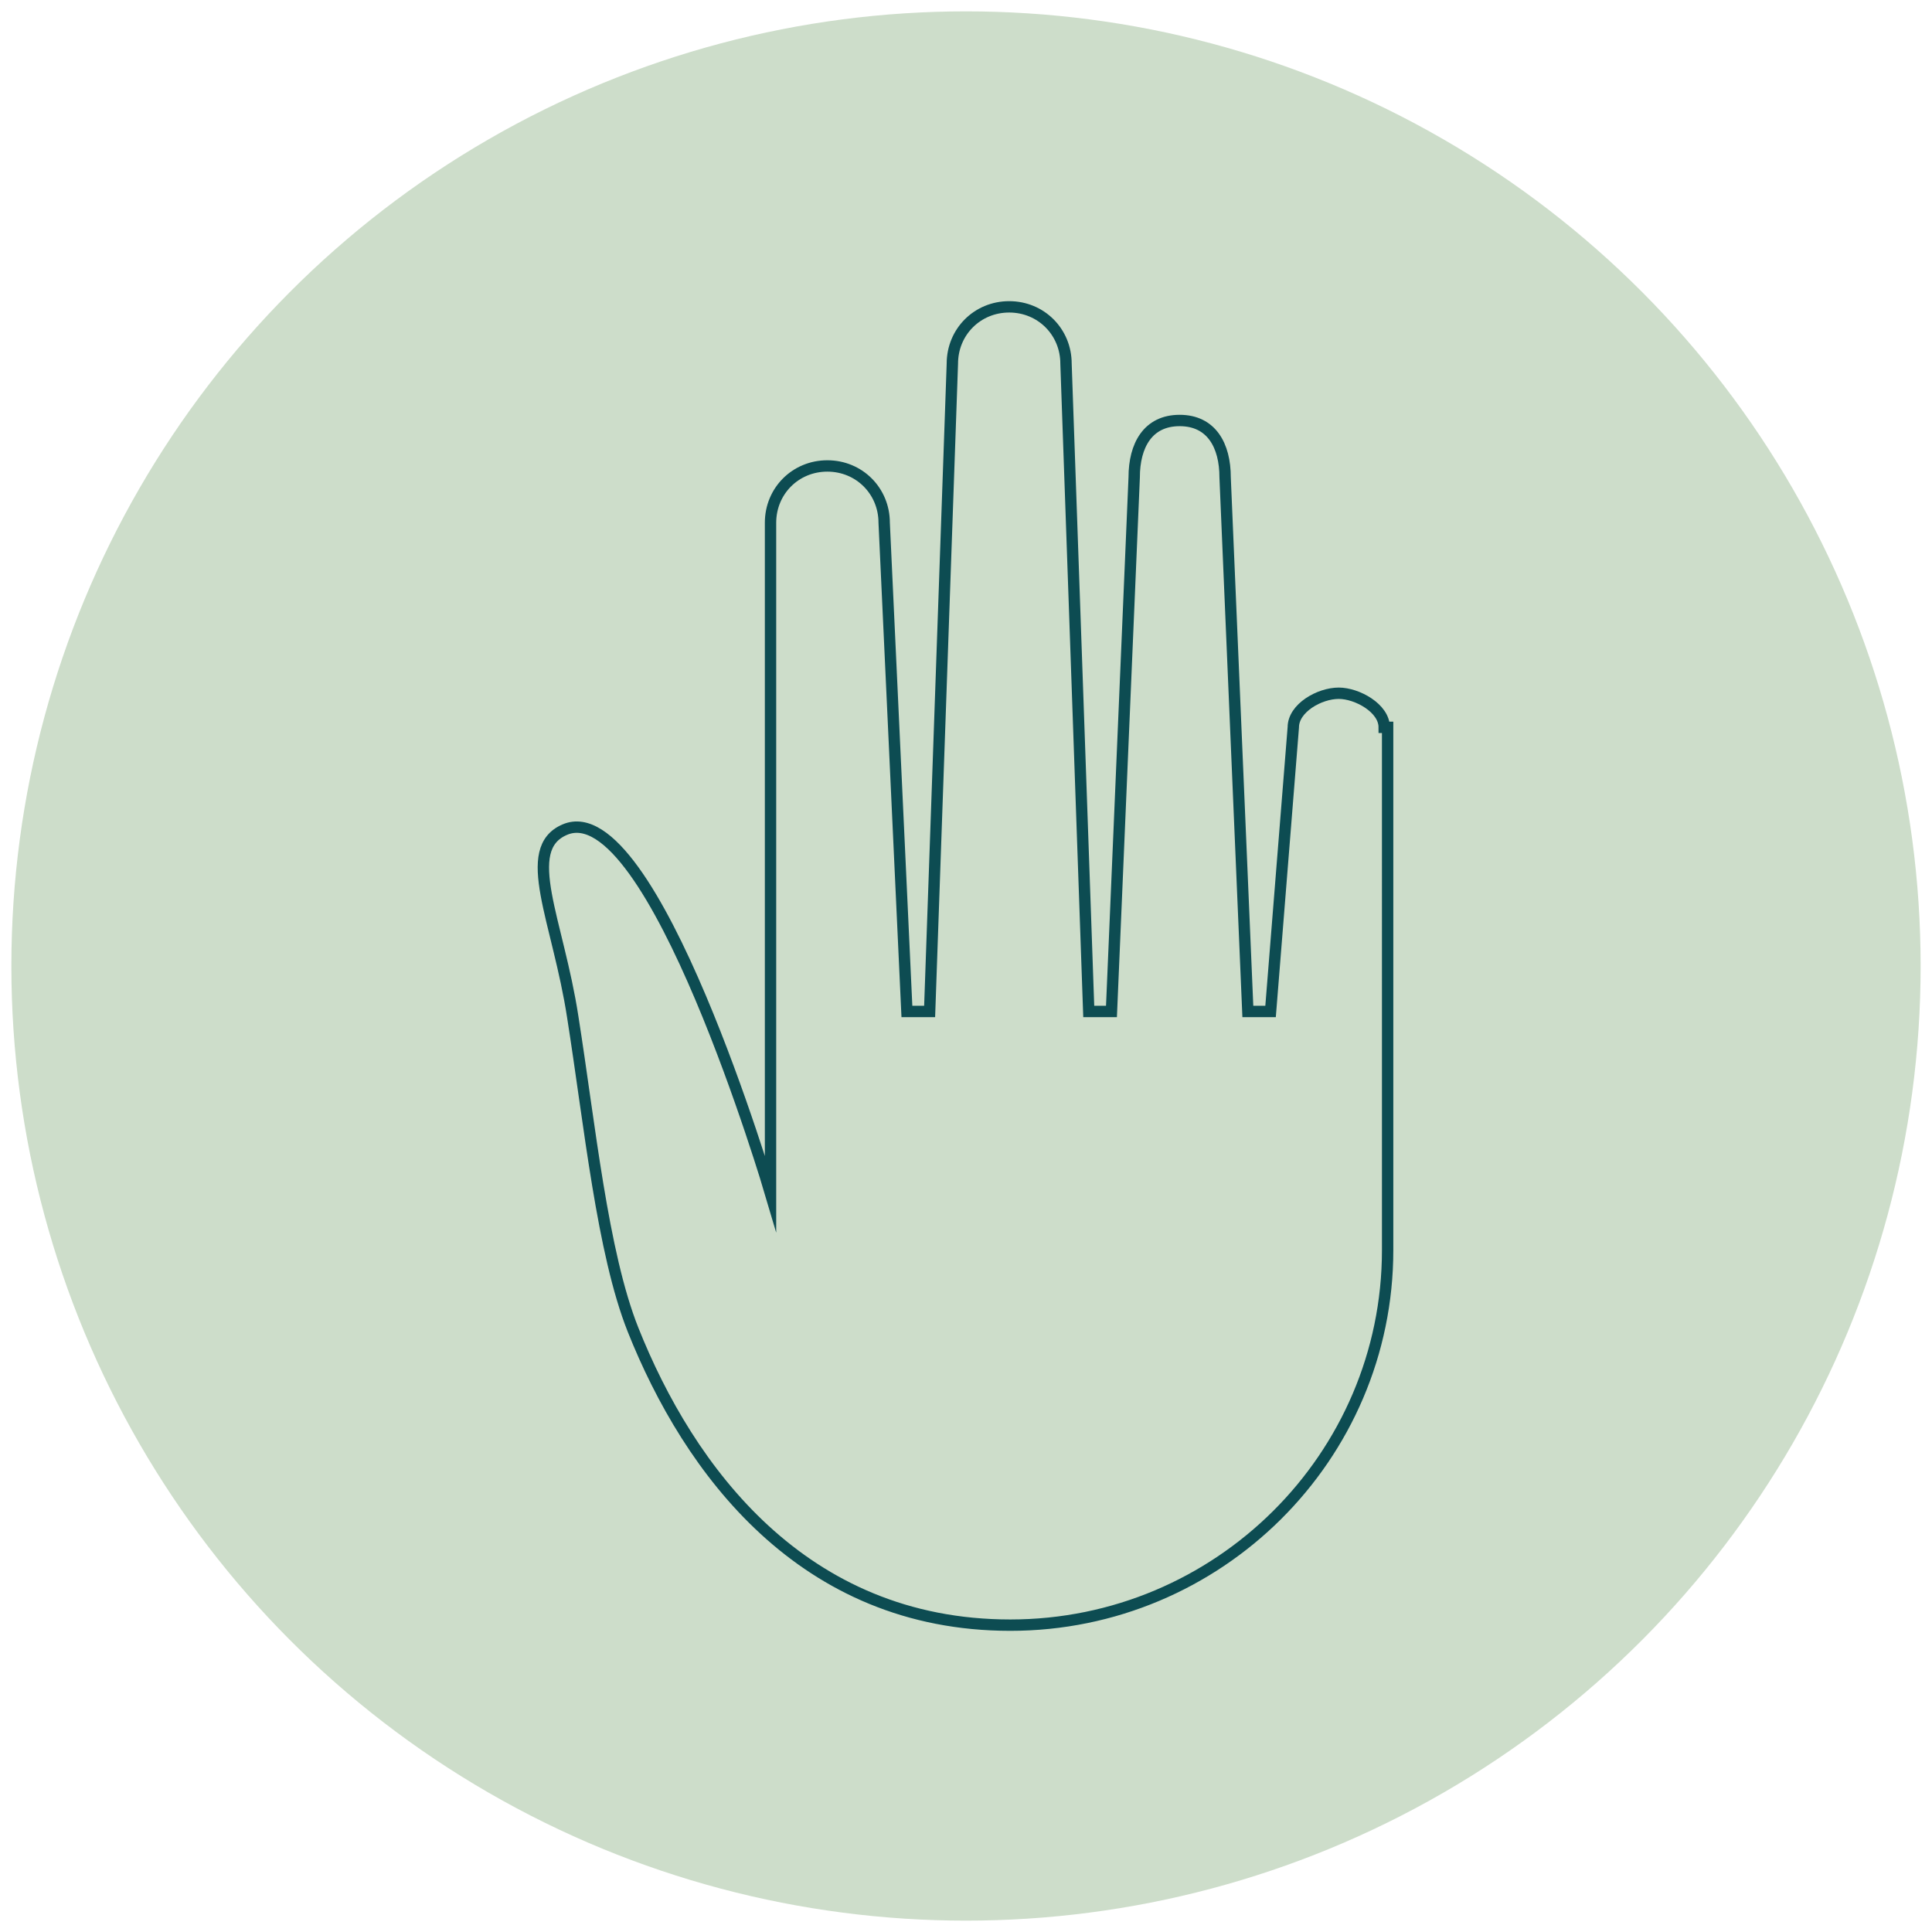 <?xml version="1.0" encoding="utf-8"?>
<!-- Generator: Adobe Illustrator 23.0.4, SVG Export Plug-In . SVG Version: 6.00 Build 0)  -->
<svg version="1.1" id="Livello_1" xmlns="http://www.w3.org/2000/svg" xmlns:xlink="http://www.w3.org/1999/xlink" x="0px" y="0px"
	 viewBox="0 0 170 170" style="enable-background:new 0 0 170 170;" xml:space="preserve">
<style type="text/css">
	.st0{fill:#CDDDCA;}
	.st1{fill:none;stroke:#0D4C52;stroke-miterlimit:10;}
</style>
<circle class="st0" cx="85" cy="85" r="84"/>
<path class="st1" d="M122.1,110c0,18.2-14.9,33-33.2,33s-28.3-13.7-33.2-26c-2.7-6.8-3.8-18-5.3-27.5C49.1,81,45.7,74.7,49.7,73
	c7.7-3.3,18.1,32,18.1,32V46c0-2.8,2.2-5,5-5s5,2.2,5,5l2,43h2l2-57c0-2.8,2.2-5,5-5s5,2.2,5,5l2,57h2l2-47c0-2.8,1.2-5,4-5
	s4,2.2,4,5l2,47h2l2-25c0-1.7,2.3-3,4-3c1.6,0,4,1.3,4,3h0.3L122.1,110L122.1,110z"/>
</svg>
